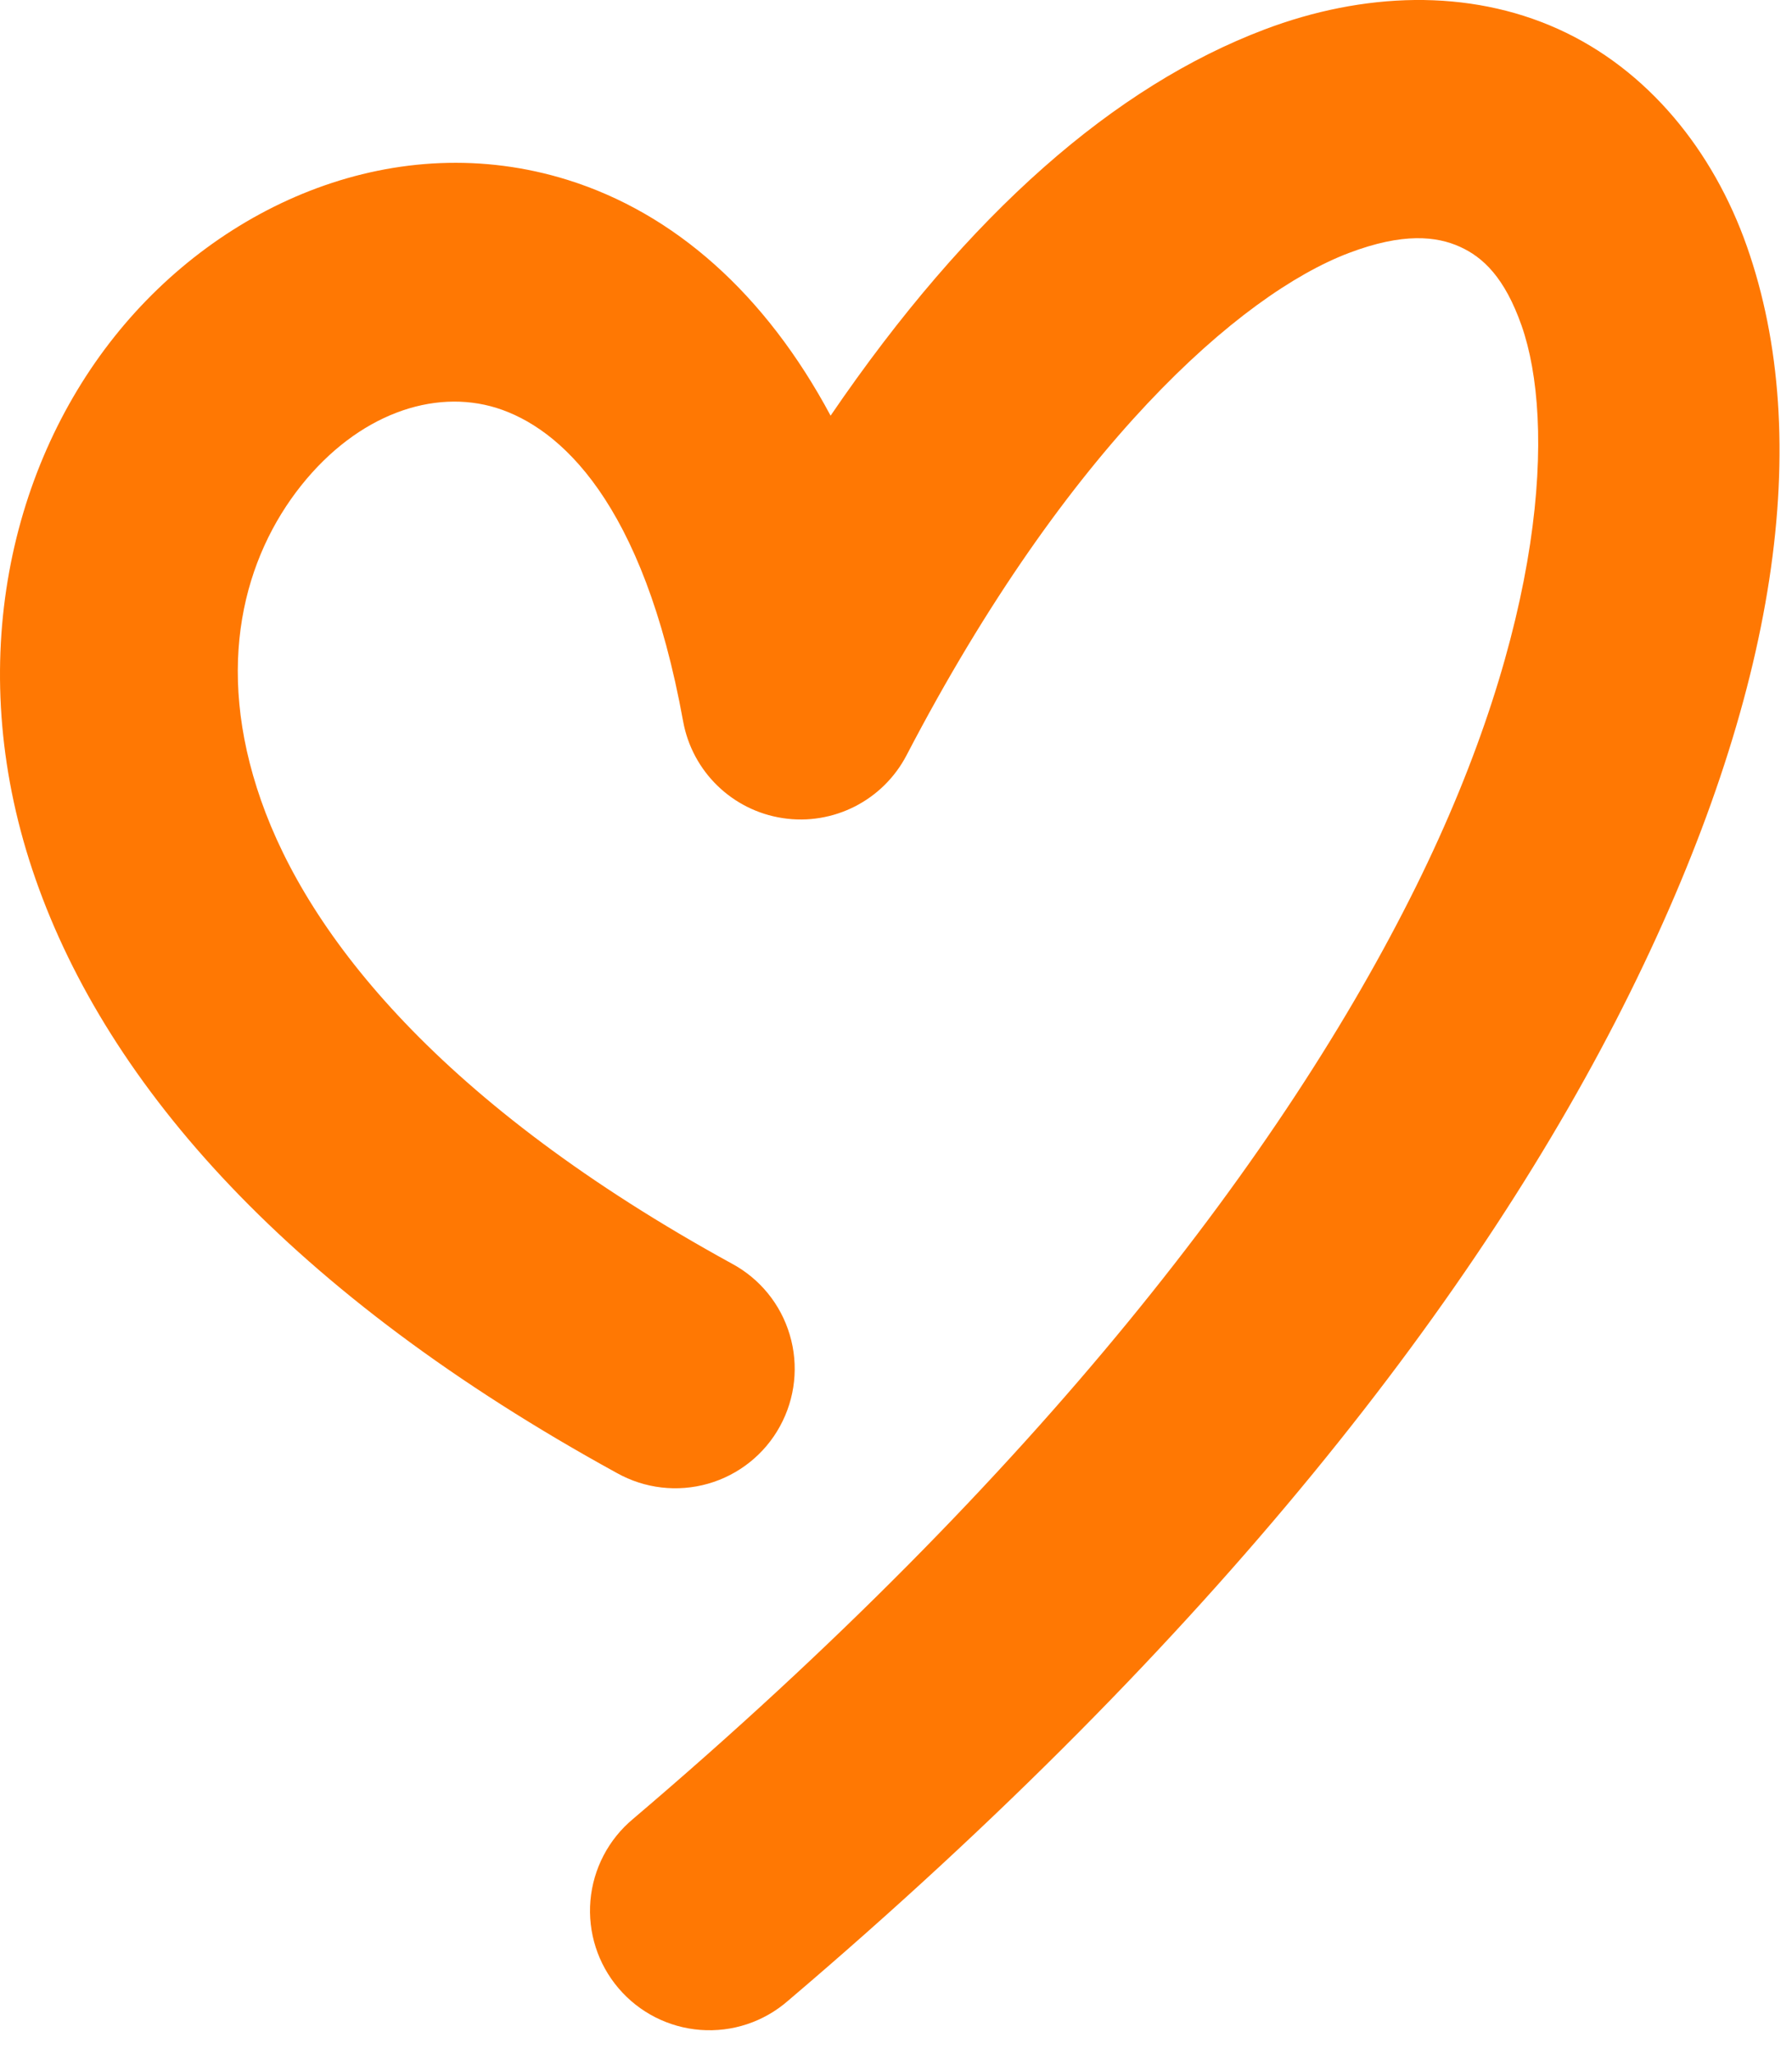 <svg width="48" height="55" viewBox="0 0 48 55" fill="none" xmlns="http://www.w3.org/2000/svg">
<path d="M37.895 0C36.559 0.015 35.19 0.289 33.862 0.793C29.875 2.305 25.962 5.685 22.248 11.132C20.497 7.859 18.055 5.708 15.204 4.818C10.648 3.397 5.929 5.417 3.063 9.019C0.196 12.62 -0.989 18 0.954 23.548C2.895 29.096 7.785 34.656 16.522 39.448C17.267 39.866 18.147 39.969 18.969 39.734C19.79 39.499 20.483 38.945 20.892 38.197C21.303 37.448 21.398 36.565 21.154 35.747C20.912 34.928 20.352 34.241 19.598 33.838C11.807 29.565 8.261 25.061 6.992 21.435C5.722 17.809 6.553 14.905 8.067 13.003C9.582 11.101 11.609 10.398 13.3 10.925C14.99 11.454 17.23 13.429 18.298 19.318C18.543 20.664 19.615 21.705 20.966 21.91C22.318 22.116 23.651 21.438 24.283 20.226C28.599 11.94 33.225 7.877 36.131 6.775C37.584 6.224 38.48 6.327 39.103 6.608C39.726 6.889 40.305 7.435 40.757 8.721C41.66 11.295 41.409 16.722 37.918 23.763C34.428 30.806 27.851 39.453 16.955 48.714C16.299 49.261 15.889 50.047 15.815 50.898C15.742 51.749 16.012 52.594 16.566 53.245C17.119 53.896 17.909 54.298 18.761 54.363C19.613 54.428 20.455 54.149 21.1 53.589C32.52 43.88 39.67 34.637 43.651 26.605C47.632 18.573 48.597 11.741 46.793 6.602C45.891 4.034 44.137 1.861 41.736 0.777C40.535 0.235 39.231 -0.013 37.895 0Z" fill="#FF7803"/>
</svg>
